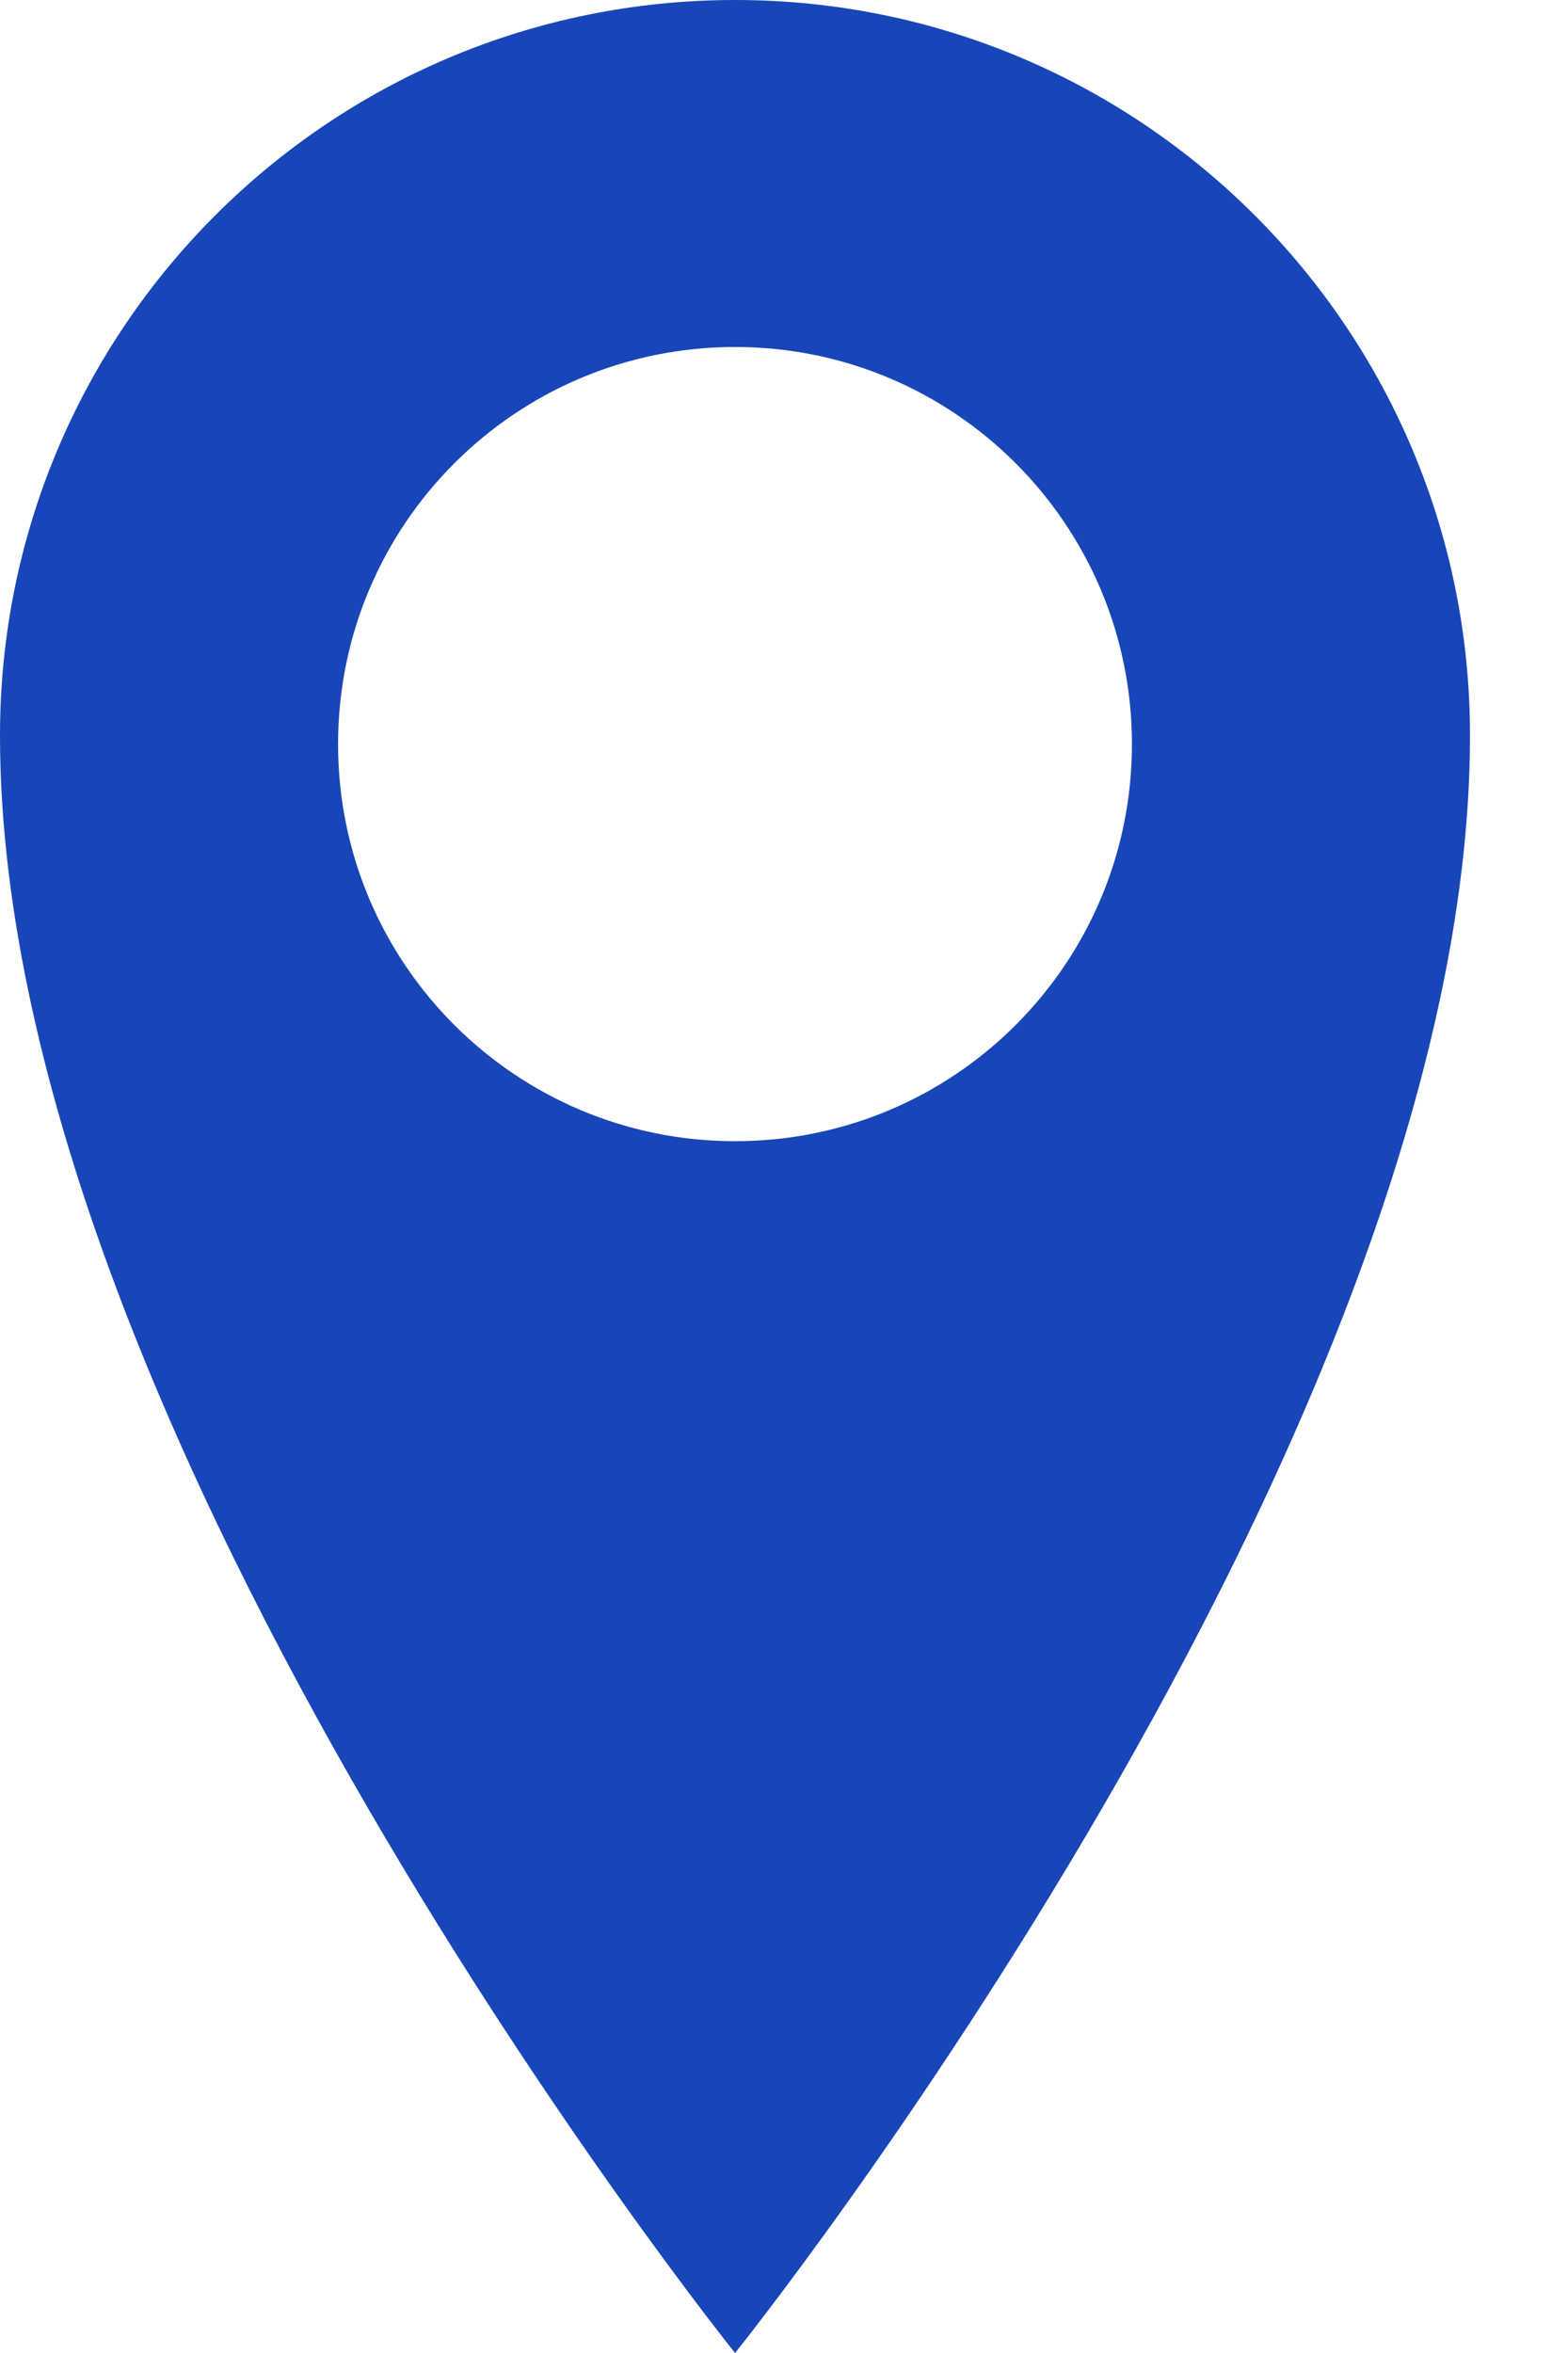 <svg xmlns="http://www.w3.org/2000/svg" width="10" height="15" viewBox="0 0 10 15" fill="none"><g clip-path="url(#clip0_2001_740)"><path d="M4.688 0C2.098 0 0 2.098 0 4.688C0 9.163 4.688 15 4.688 15C4.688 15 9.375 9.163 9.375 4.688C9.375 2.098 7.277 0 4.688 0ZM4.688 7.275C3.289 7.275 2.156 6.143 2.156 4.744C2.156 3.345 3.289 2.212 4.688 2.212C6.086 2.212 7.219 3.345 7.219 4.744C7.219 6.143 6.086 7.275 4.688 7.275Z" fill="#1846B9"></path></g><defs><clipPath id="clip0_2001_740"><rect width="9.375" height="15" fill="white"></rect></clipPath></defs></svg>